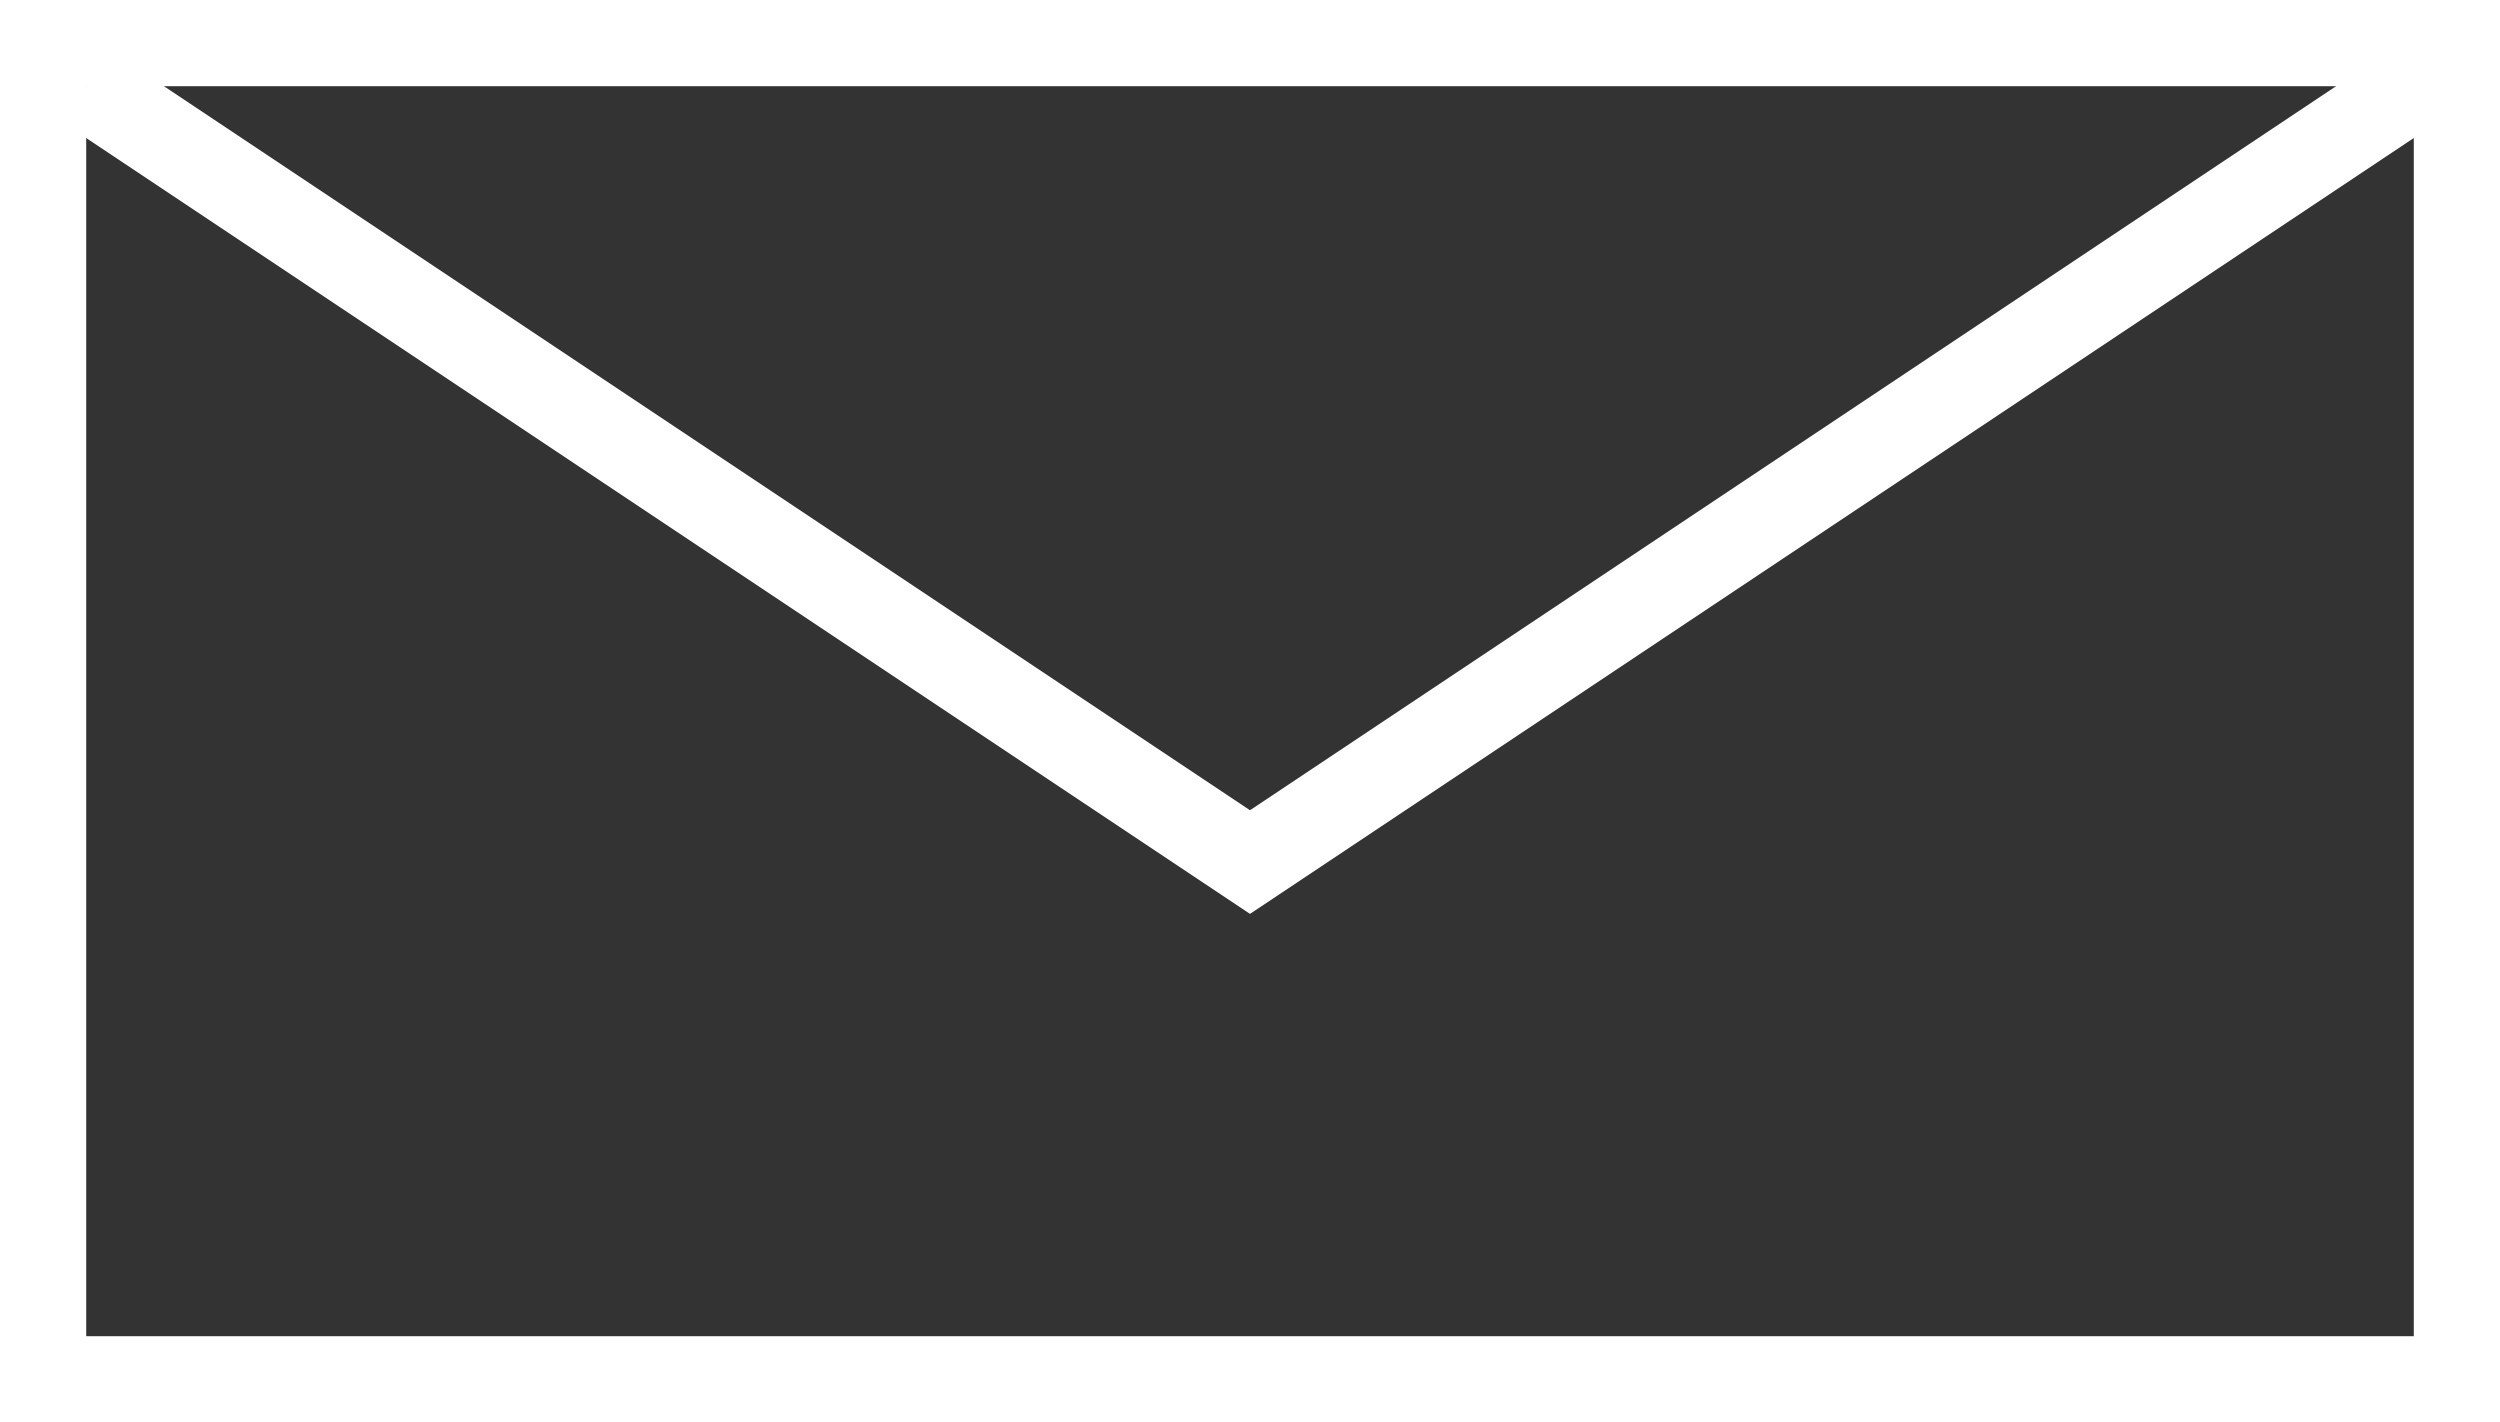 <svg xmlns="http://www.w3.org/2000/svg" viewBox="0 0 58 33"><rect x="0" y="0" width="58" height="33" fill="#333333" stroke="none"/><defs><style>.cls-1{fill:none;stroke:#fff;stroke-miterlimit:10;stroke-width:2px;}.cls-2{fill:#fff;}</style></defs><title></title><g id="" data-name=""><g id="design"><polyline class="cls-1" points="2 2 29 20 56 2"/><path class="cls-2" d="M56,2V31H2V2H56m2-2H0V33H58V0Z"/></g></g></svg>